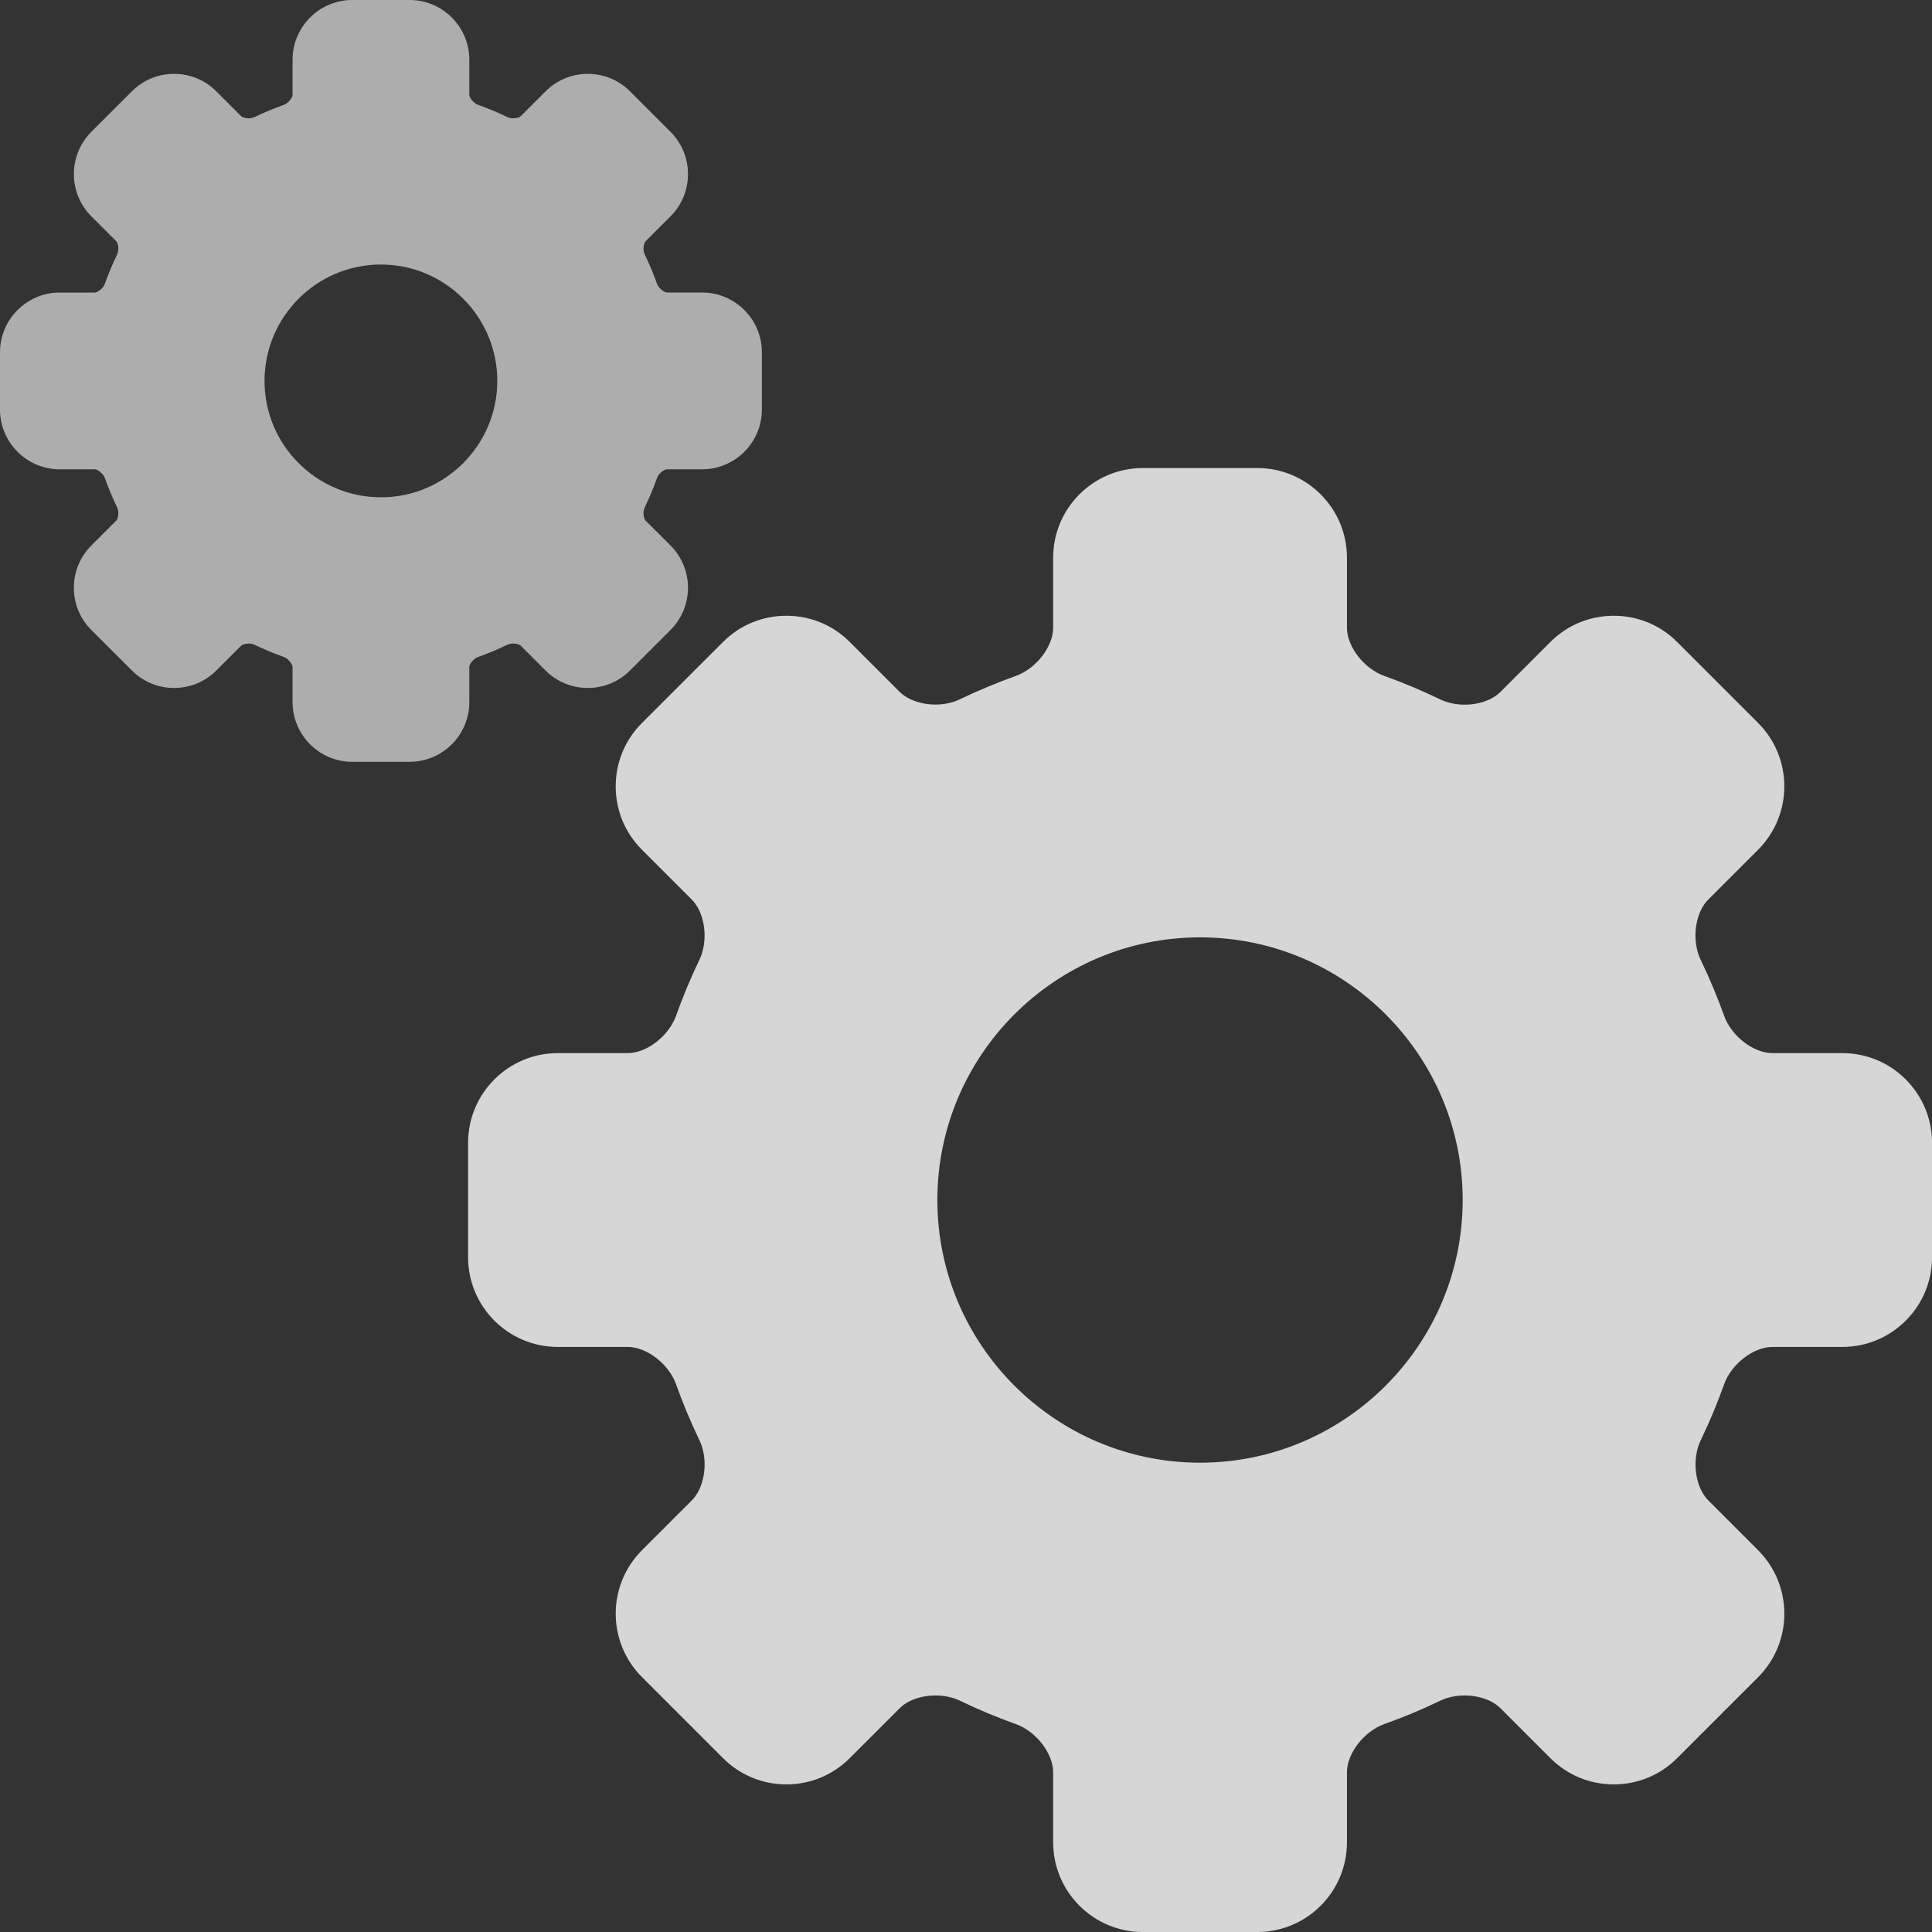 <svg width="35" height="35" viewBox="0 0 35 35" fill="none" xmlns="http://www.w3.org/2000/svg">
<rect x="0" y="0" width="35" height="35" fill="#333333" stroke="none"/>
<path d="M33.377 19.078H32.107C31.764 19.078 31.363 18.767 31.233 18.399C31.111 18.058 30.969 17.719 30.81 17.39C30.641 17.04 30.703 16.54 30.946 16.297L31.85 15.393C32.483 14.76 32.483 13.73 31.85 13.097L30.383 11.63C30.076 11.323 29.669 11.155 29.235 11.155C28.801 11.155 28.393 11.323 28.087 11.63L27.183 12.534C27.038 12.679 26.796 12.766 26.537 12.766C26.375 12.766 26.22 12.732 26.09 12.67C25.762 12.511 25.422 12.368 25.08 12.246C24.712 12.116 24.401 11.715 24.401 11.372V10.102C24.401 9.207 23.673 8.479 22.777 8.479H20.703C19.807 8.479 19.079 9.207 19.079 10.102V11.372C19.079 11.716 18.768 12.116 18.4 12.246C18.059 12.368 17.719 12.51 17.39 12.668C17.263 12.73 17.104 12.764 16.945 12.764C16.684 12.764 16.442 12.677 16.296 12.532L15.394 11.63C15.088 11.323 14.68 11.155 14.246 11.155C13.812 11.155 13.404 11.323 13.098 11.63L11.63 13.097C11.323 13.404 11.154 13.812 11.154 14.245C11.154 14.679 11.322 15.087 11.629 15.393L12.533 16.297C12.776 16.54 12.838 17.041 12.669 17.391C12.511 17.719 12.369 18.058 12.248 18.4C12.117 18.767 11.717 19.078 11.373 19.078H10.104C9.208 19.078 8.48 19.807 8.48 20.702V22.777C8.48 23.672 9.208 24.401 10.104 24.401H11.373C11.717 24.401 12.117 24.711 12.248 25.079C12.369 25.419 12.511 25.759 12.67 26.088C12.839 26.438 12.776 26.938 12.533 27.181L11.629 28.085C10.996 28.718 10.996 29.748 11.629 30.381L13.098 31.85C13.405 32.157 13.812 32.326 14.246 32.326C14.68 32.326 15.088 32.157 15.394 31.85L16.298 30.947C16.443 30.801 16.686 30.715 16.946 30.715C17.108 30.715 17.262 30.748 17.391 30.81C17.72 30.969 18.059 31.111 18.4 31.232C18.768 31.363 19.079 31.763 19.079 32.107V33.376C19.079 34.272 19.808 35 20.703 35H22.777C23.673 35 24.401 34.272 24.401 33.376V32.107C24.401 31.763 24.712 31.363 25.08 31.232C25.422 31.111 25.761 30.969 26.09 30.81C26.217 30.749 26.376 30.715 26.535 30.715C26.796 30.715 27.038 30.802 27.183 30.947L28.087 31.851C28.394 32.157 28.801 32.326 29.235 32.326C29.669 32.326 30.077 32.157 30.383 31.85L31.851 30.382C32.483 29.749 32.483 28.719 31.851 28.085L30.948 27.182C30.705 26.939 30.642 26.439 30.811 26.089C30.97 25.76 31.112 25.421 31.233 25.079C31.364 24.712 31.764 24.401 32.108 24.401H33.377C34.272 24.401 35.001 23.672 35.001 22.777V20.702C35 19.807 34.272 19.078 33.377 19.078ZM26.498 21.739C26.498 24.363 24.363 26.498 21.74 26.498C19.116 26.498 16.981 24.363 16.981 21.739C16.981 19.116 19.116 16.981 21.74 16.981C24.363 16.981 26.498 19.115 26.498 21.739Z" fill="white" fill-opacity="0.8"/>
<path d="M11.902 8.661C11.932 8.574 12.035 8.502 12.084 8.502H12.719C13.316 8.502 13.802 8.016 13.802 7.419V6.382C13.802 5.785 13.316 5.299 12.719 5.299H12.084C12.035 5.299 11.933 5.226 11.902 5.14C11.838 4.96 11.763 4.781 11.679 4.608C11.64 4.527 11.661 4.405 11.695 4.371L12.147 3.919C12.569 3.497 12.569 2.81 12.147 2.388L11.414 1.655C11.209 1.45 10.937 1.338 10.648 1.338C10.359 1.338 10.087 1.451 9.883 1.655L9.431 2.107C9.417 2.121 9.368 2.143 9.299 2.143C9.259 2.143 9.221 2.136 9.194 2.122C9.02 2.038 8.841 1.964 8.662 1.9C8.575 1.869 8.502 1.766 8.502 1.718V1.082C8.502 0.485 8.017 0 7.42 0H6.382C5.786 0 5.3 0.485 5.3 1.082V1.718C5.3 1.767 5.227 1.869 5.141 1.9C4.96 1.964 4.781 2.039 4.608 2.122C4.581 2.136 4.543 2.143 4.503 2.143C4.434 2.143 4.385 2.121 4.371 2.107L3.919 1.655C3.715 1.45 3.443 1.338 3.154 1.338C2.865 1.338 2.593 1.45 2.389 1.655L1.655 2.388C1.233 2.81 1.233 3.497 1.655 3.919L2.107 4.371C2.141 4.405 2.162 4.527 2.123 4.608C2.039 4.781 1.964 4.96 1.9 5.14C1.869 5.227 1.766 5.3 1.718 5.3H1.082C0.486 5.3 0 5.785 0 6.382V7.419C0 8.016 0.486 8.502 1.082 8.502H1.718C1.766 8.502 1.869 8.575 1.9 8.661C1.964 8.841 2.039 9.02 2.122 9.193C2.162 9.274 2.141 9.396 2.107 9.43L1.655 9.882C1.451 10.087 1.338 10.359 1.338 10.648C1.338 10.937 1.451 11.209 1.655 11.413L2.389 12.146C2.593 12.351 2.865 12.463 3.154 12.463C3.443 12.463 3.715 12.351 3.919 12.146L4.371 11.695C4.385 11.681 4.434 11.658 4.503 11.658C4.543 11.658 4.581 11.665 4.608 11.679C4.782 11.763 4.961 11.838 5.14 11.901C5.227 11.932 5.3 12.035 5.3 12.083V12.719C5.3 13.316 5.786 13.801 6.382 13.801H7.42C8.017 13.801 8.502 13.316 8.502 12.719V12.083C8.502 12.035 8.575 11.932 8.661 11.902C8.841 11.838 9.02 11.763 9.193 11.679C9.221 11.666 9.259 11.658 9.299 11.658C9.368 11.658 9.416 11.681 9.431 11.695L9.883 12.147C10.087 12.351 10.359 12.463 10.648 12.463C10.937 12.463 11.209 12.351 11.413 12.147L12.147 11.413C12.569 10.991 12.569 10.304 12.147 9.882L11.695 9.431C11.661 9.397 11.64 9.274 11.679 9.194C11.763 9.02 11.838 8.841 11.902 8.661ZM9.009 6.9C9.009 8.063 8.064 9.009 6.901 9.009C5.738 9.009 4.792 8.063 4.792 6.9C4.792 5.738 5.738 4.792 6.901 4.792C8.064 4.792 9.009 5.738 9.009 6.9Z" fill="white" fill-opacity="0.6"/>
</svg>
